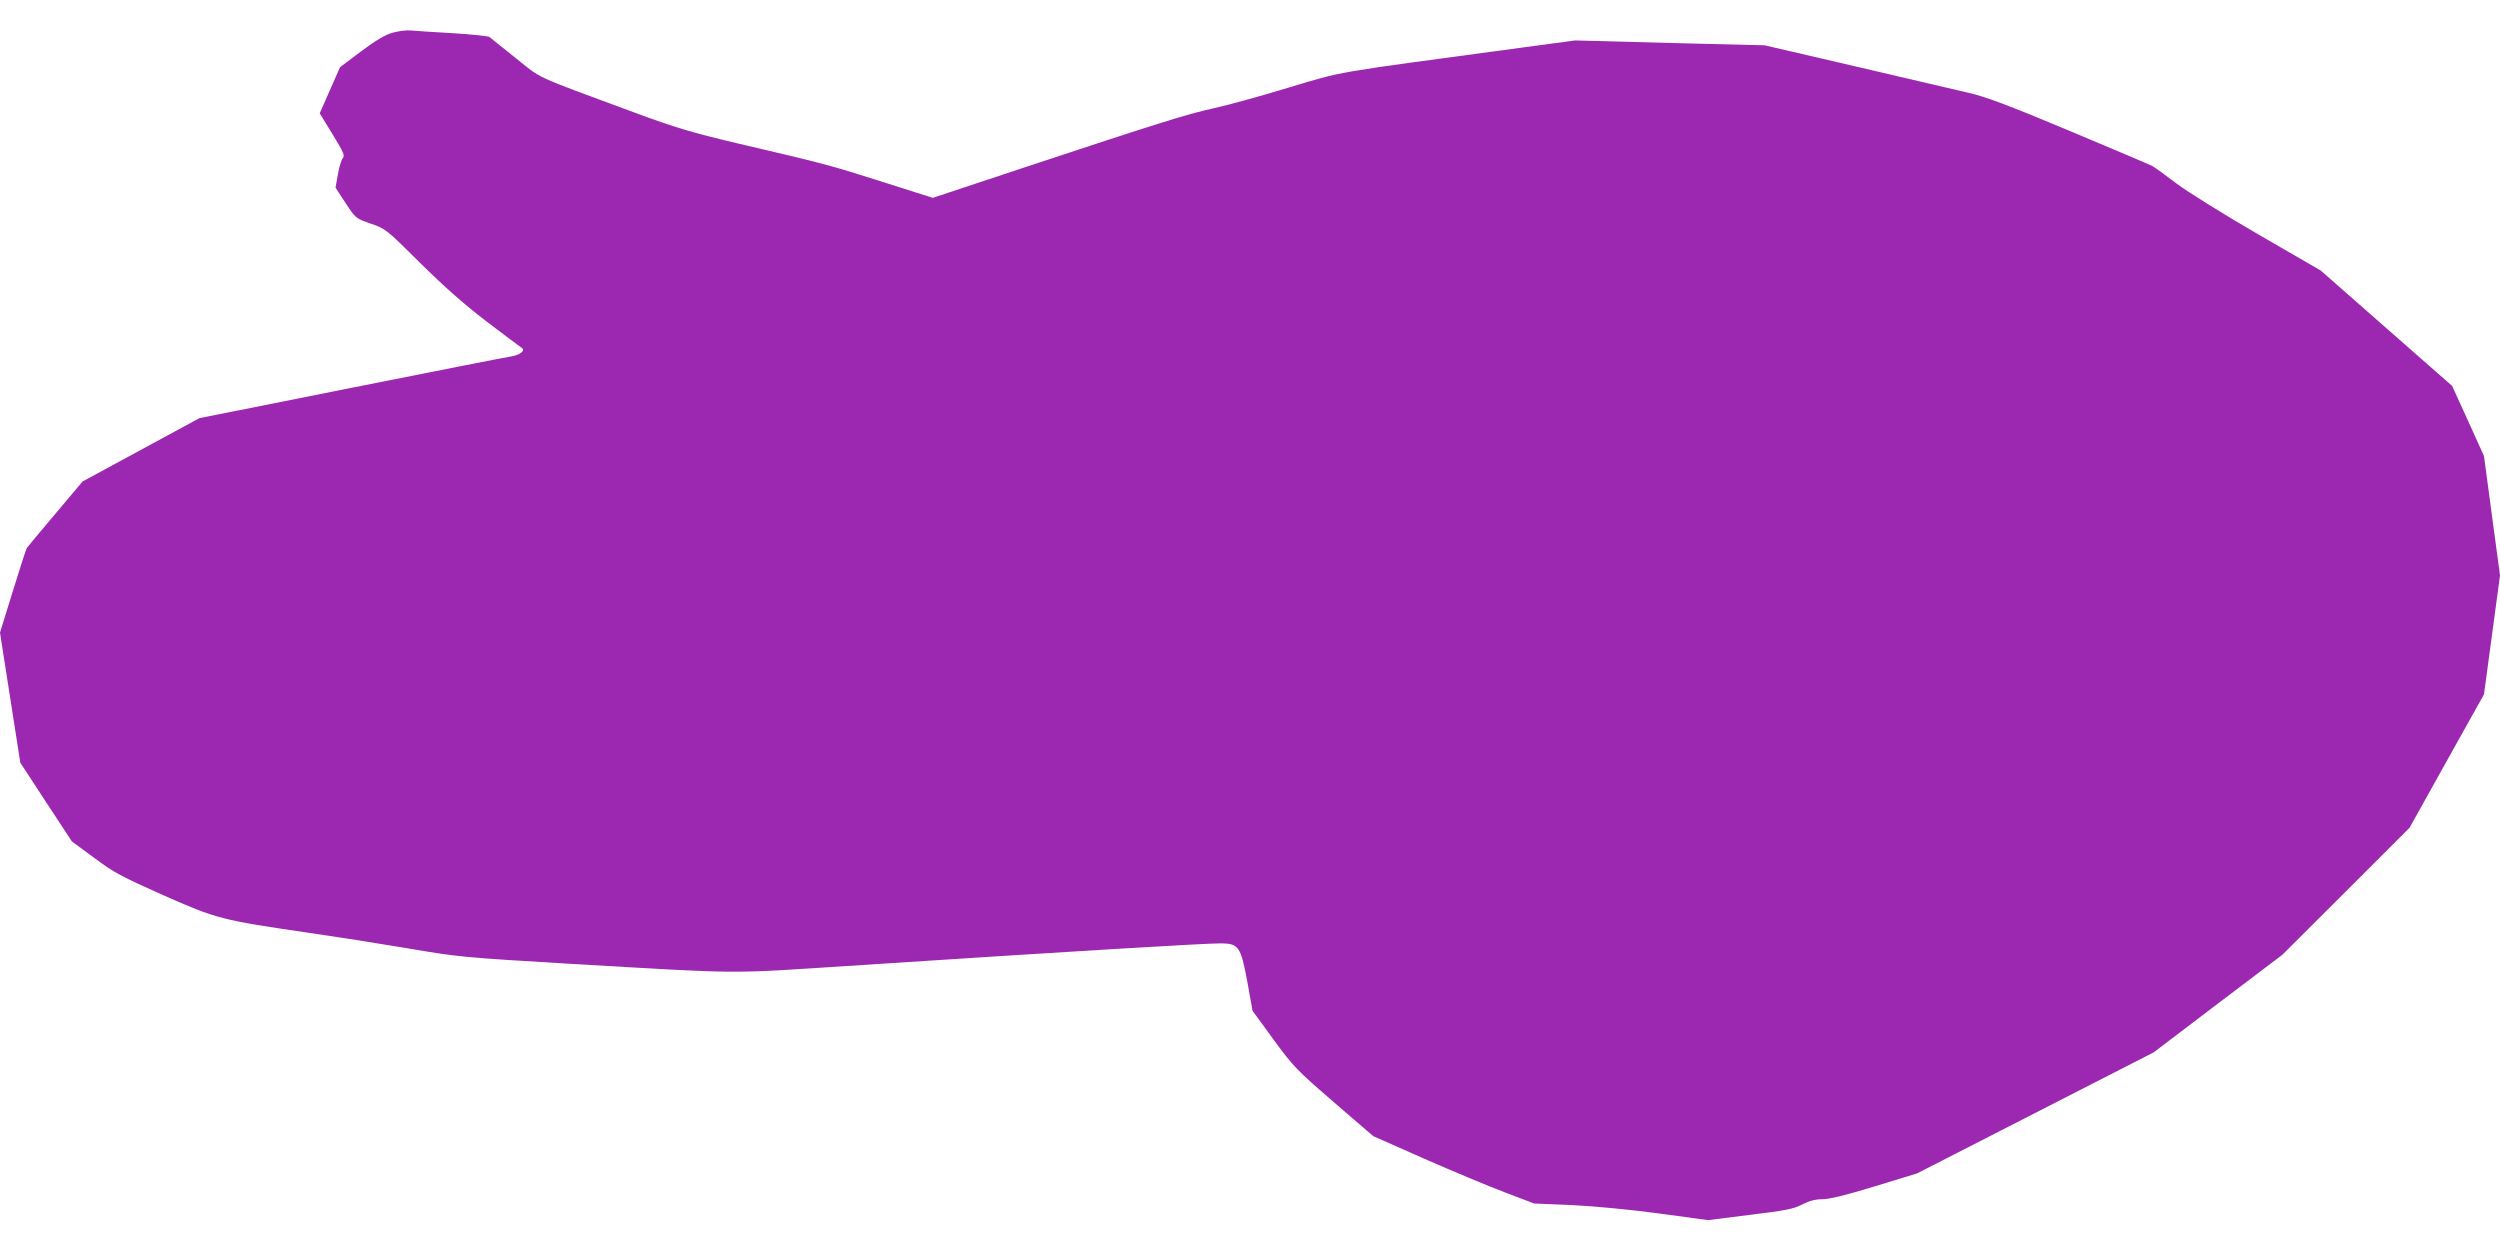 <?xml version="1.0" standalone="no"?>
<!DOCTYPE svg PUBLIC "-//W3C//DTD SVG 20010904//EN"
 "http://www.w3.org/TR/2001/REC-SVG-20010904/DTD/svg10.dtd">
<svg version="1.0" xmlns="http://www.w3.org/2000/svg"
 width="1280pt" height="640pt" viewBox="0 0 1280 640"
 preserveAspectRatio="xMidYMid meet">
<g transform="translate(0,640) scale(0.1,-0.1)"
fill="#9c27b0" stroke="none">
<path d="M2012 6233 c-38 -10 -84 -37 -162 -95 l-109 -82 -52 -118 -52 -118
66 -108 c56 -92 64 -109 52 -122 -7 -8 -19 -46 -25 -83 l-12 -68 51 -78 c52
-79 52 -79 129 -106 76 -26 80 -29 252 -200 120 -119 227 -214 340 -300 91
-69 172 -130 180 -135 23 -13 -5 -37 -53 -45 -23 -3 -392 -76 -819 -161 l-777
-155 -299 -162 -299 -162 -139 -165 c-77 -91 -143 -170 -147 -176 -4 -7 -36
-107 -72 -223 l-65 -210 52 -333 52 -333 132 -202 132 -201 114 -84 c100 -75
140 -96 353 -191 273 -121 300 -128 740 -192 132 -19 362 -55 510 -80 262 -45
286 -47 840 -80 891 -52 790 -51 1410 -11 1191 78 1832 116 1917 116 90 -1
101 -17 134 -195 l27 -150 107 -147 c102 -139 118 -156 309 -321 l202 -174
262 -116 c144 -63 330 -141 412 -172 l150 -57 195 -8 c115 -6 298 -23 445 -43
l250 -34 215 27 c182 22 223 30 267 53 37 19 68 27 104 27 35 0 121 21 268 66
l216 66 606 310 606 310 329 250 329 249 326 325 326 326 190 341 191 342 41
304 41 305 -41 305 -41 306 -81 179 -82 180 -336 295 -337 296 -318 184 c-178
103 -364 219 -421 262 -57 43 -112 83 -123 89 -11 6 -202 87 -424 180 -317
133 -430 175 -518 195 -62 15 -322 75 -578 135 l-465 108 -485 12 -485 13
-275 -37 c-996 -134 -905 -119 -1194 -205 -144 -44 -315 -91 -381 -105 -141
-31 -298 -81 -954 -298 l-485 -161 -255 81 c-273 87 -300 94 -741 197 -244 58
-321 81 -535 160 -527 195 -466 167 -605 278 -69 55 -130 104 -135 108 -6 4
-89 13 -185 19 -96 5 -193 12 -215 14 -22 2 -64 -3 -93 -11z"/>
</g>
</svg>

